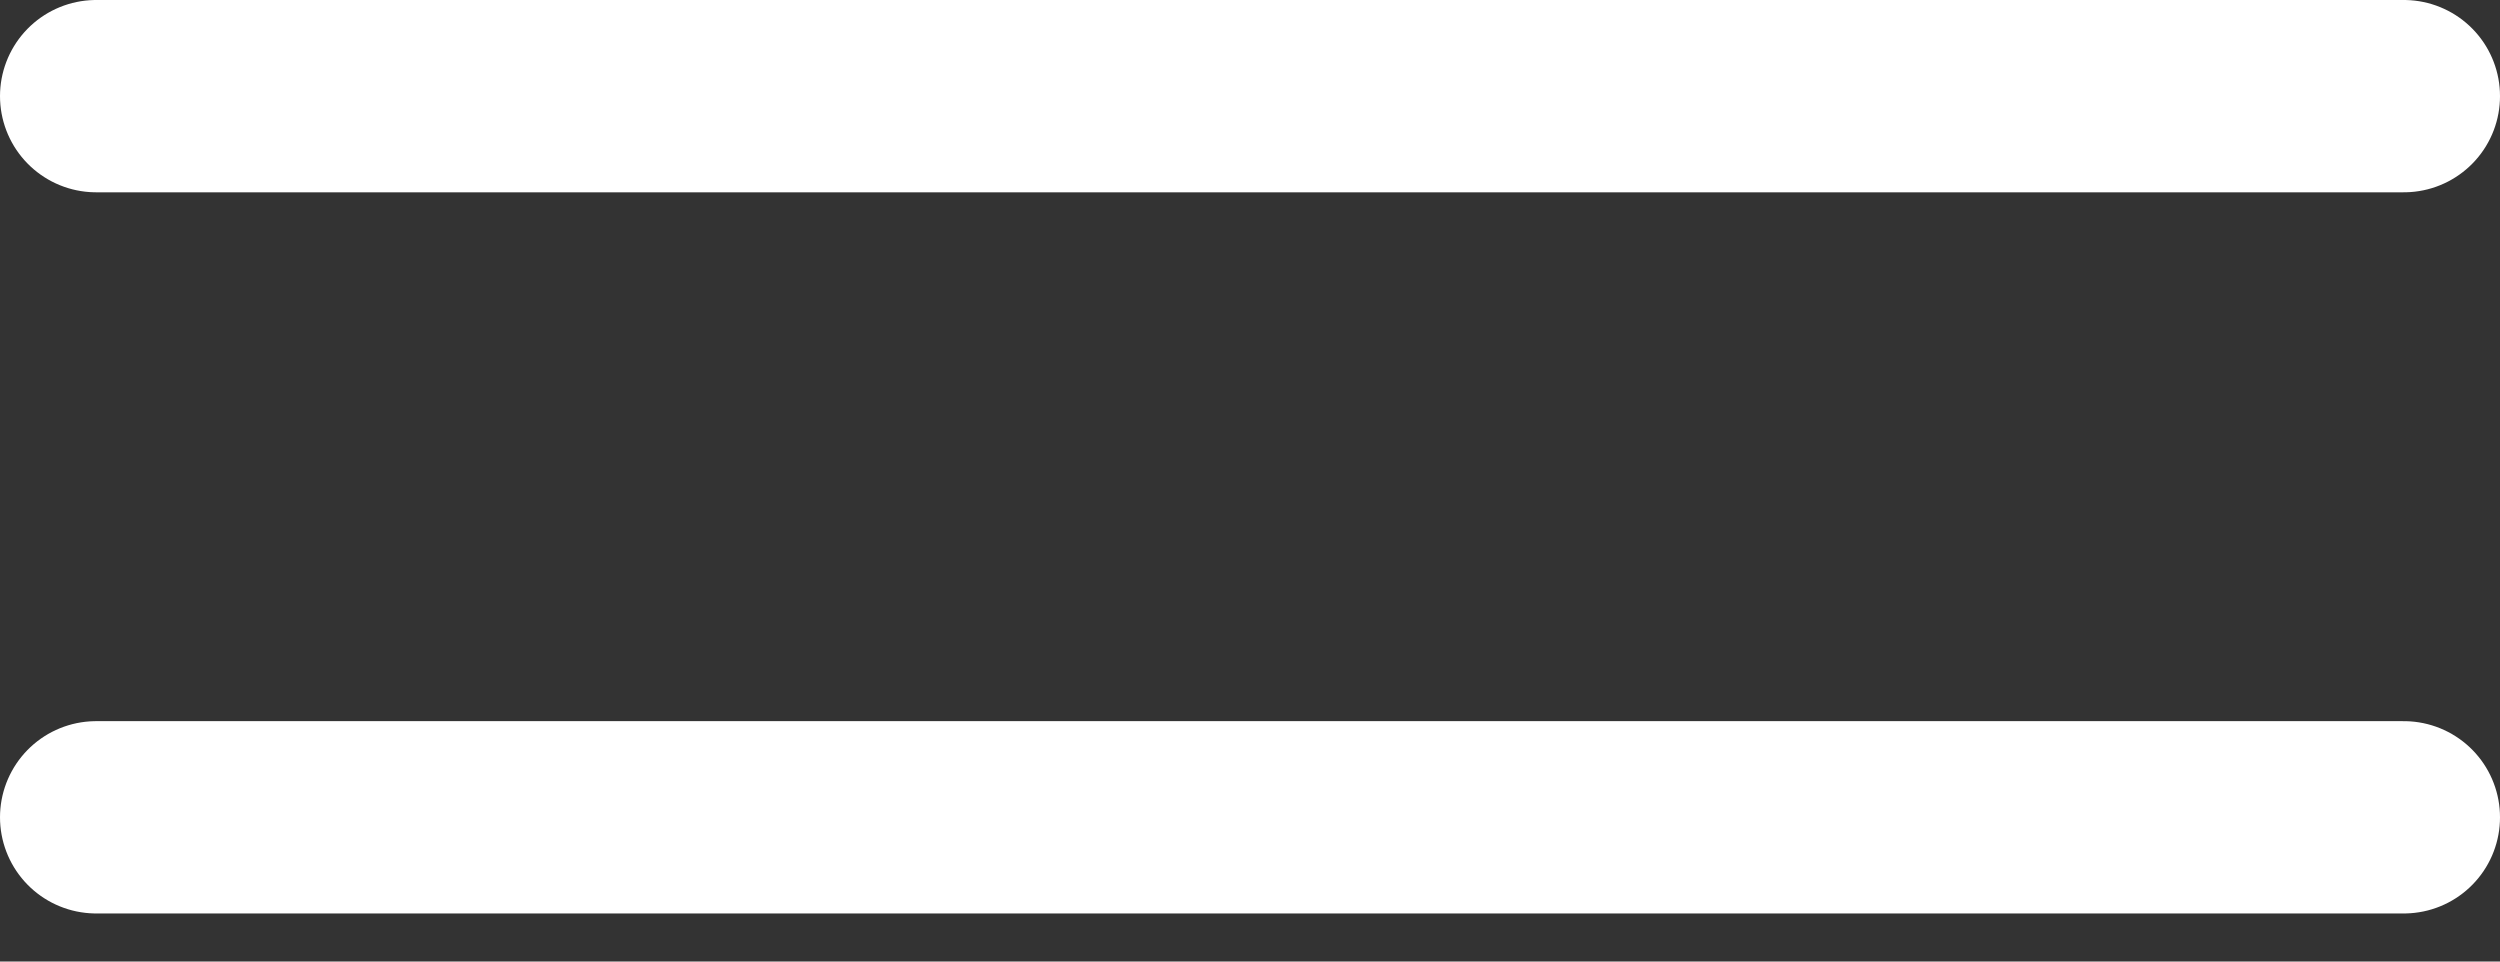 <?xml version="1.0" encoding="UTF-8"?> <svg xmlns="http://www.w3.org/2000/svg" width="26" height="10" viewBox="0 0 26 10" fill="none"><rect x="0" y="0" width="26" height="10" fill="#333333" stroke="none"/><path d="M1 1H25" stroke="white" stroke-width="2" stroke-linecap="round"></path><path d="M1 8.5H25" stroke="white" stroke-width="2" stroke-linecap="round"></path></svg> 